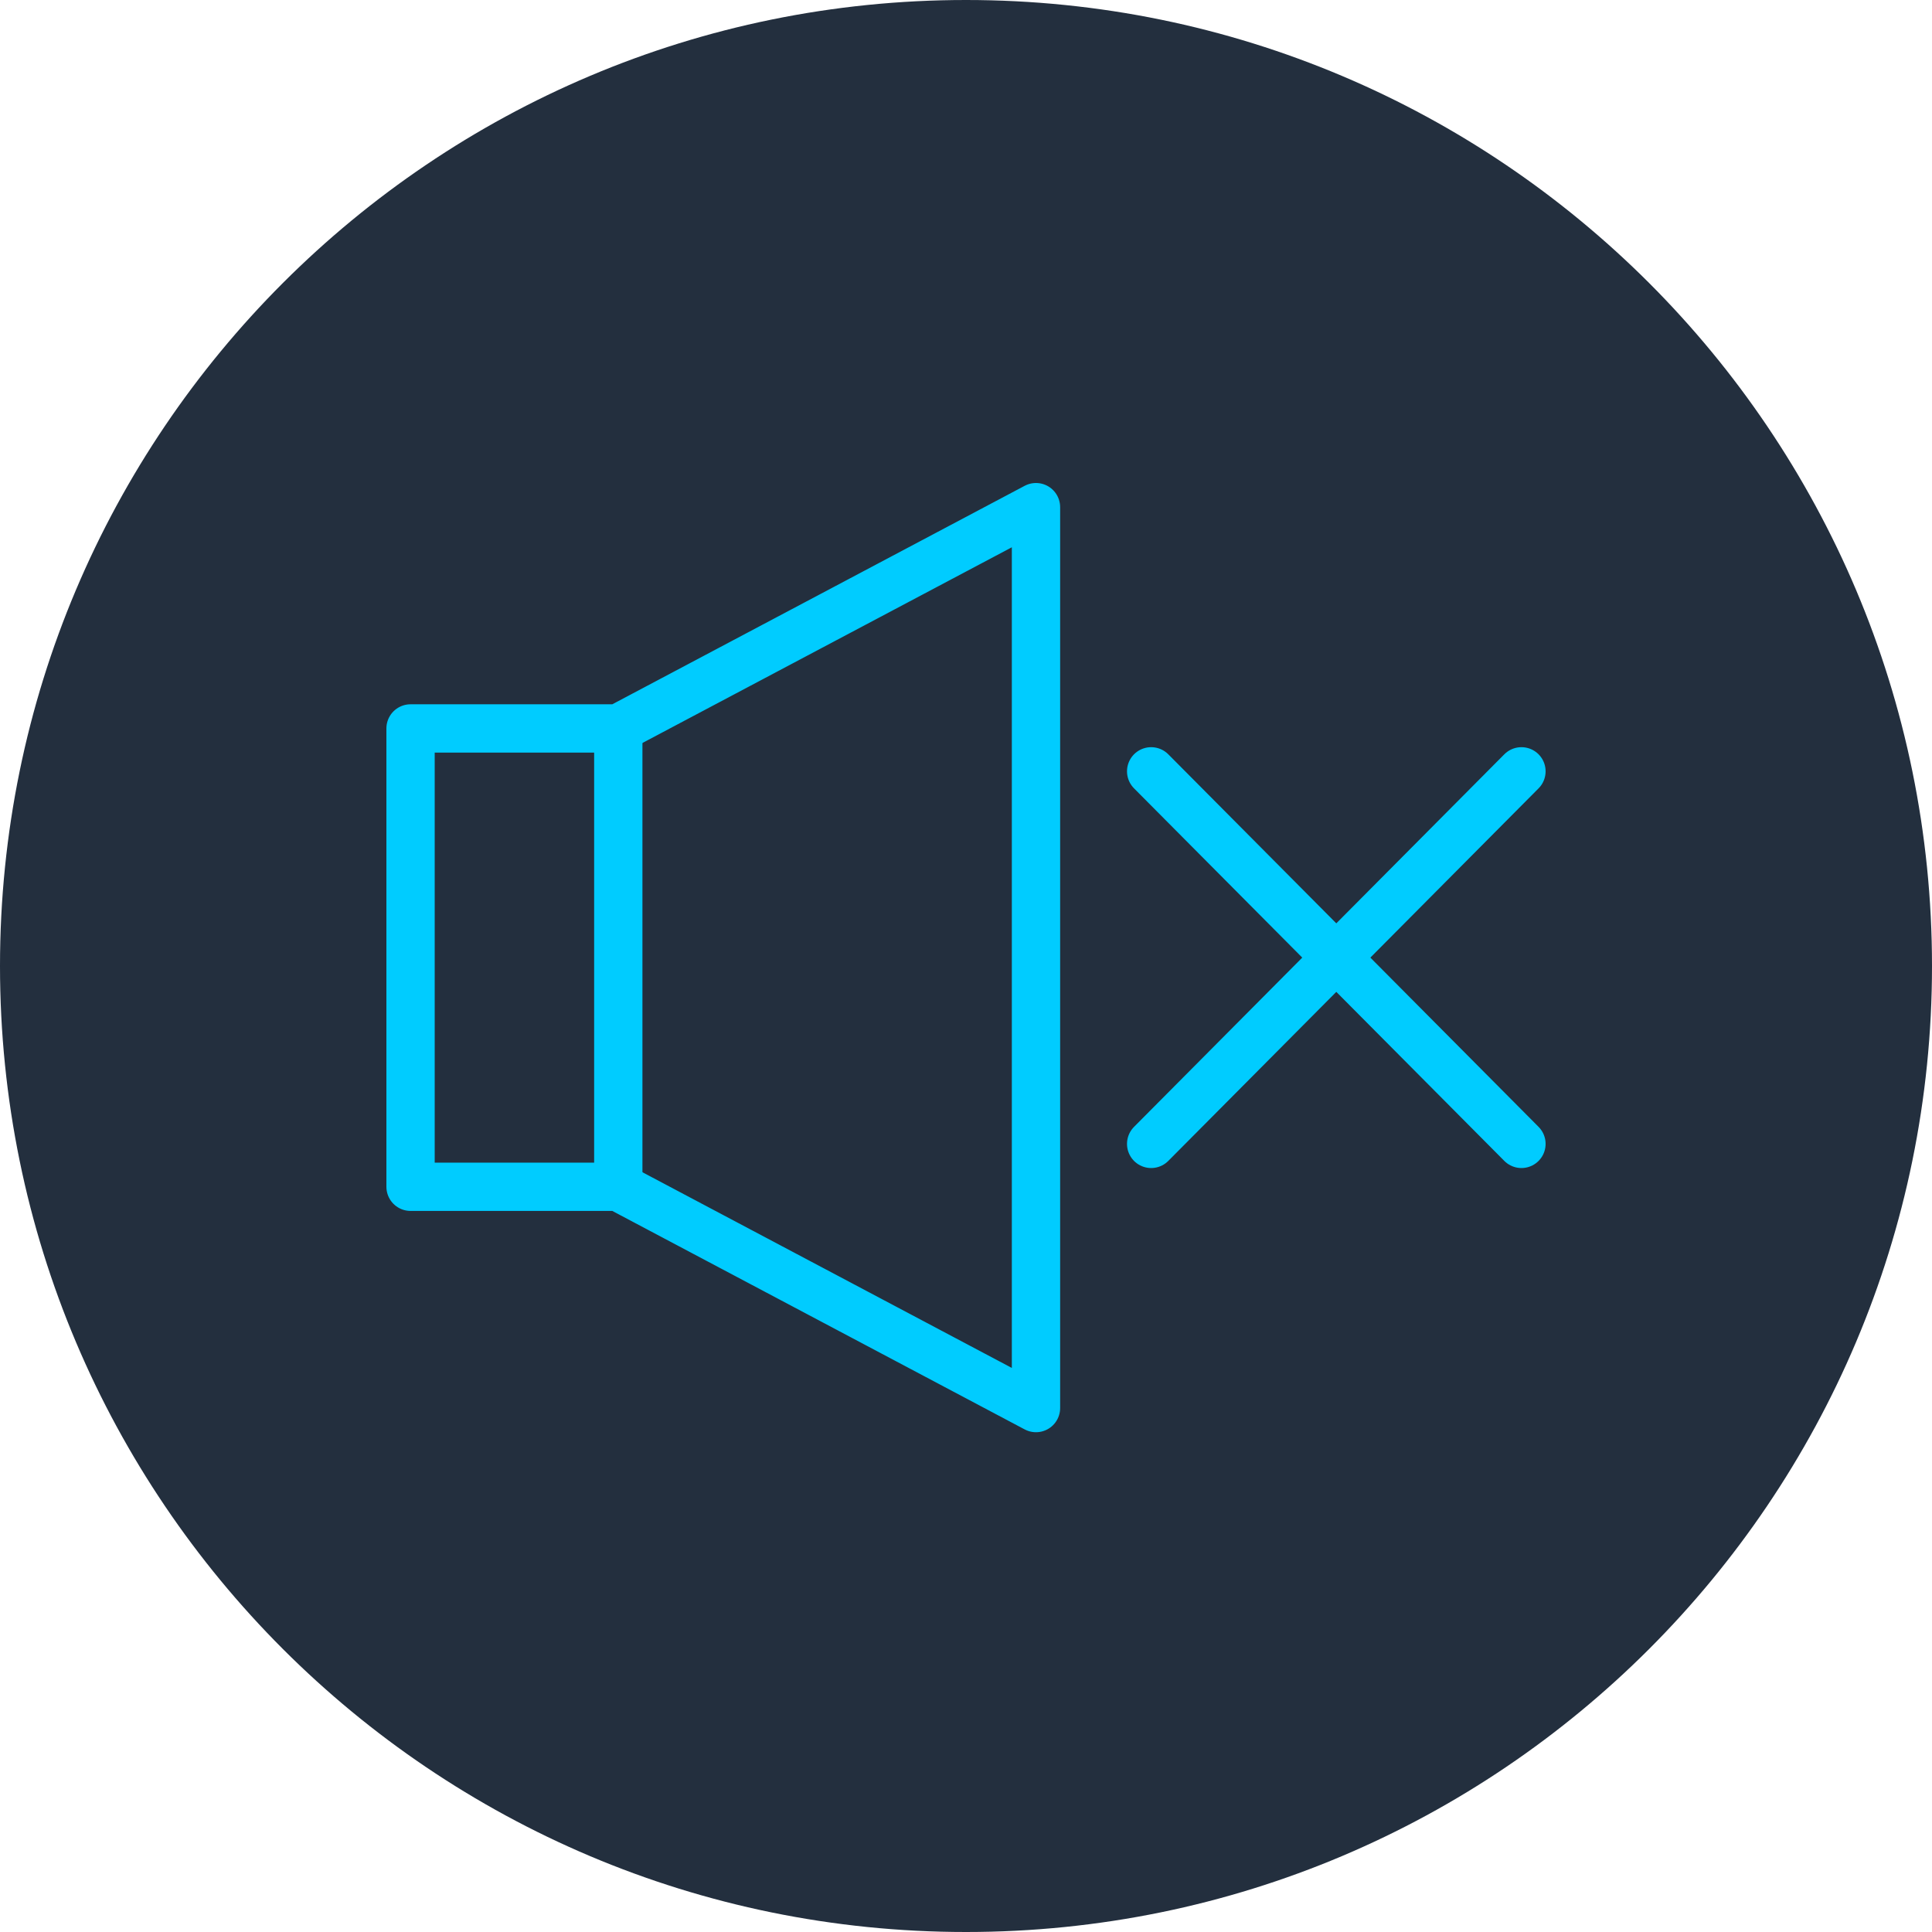 <svg width="80" height="80" viewBox="0 0 80 80" fill="none" xmlns="http://www.w3.org/2000/svg">
<path d="M40 80C62.091 80 80 62.091 80 40C80 17.909 62.091 0 40 0C17.909 0 0 17.909 0 40C0 62.091 17.909 80 40 80Z" fill="#232F3E"/>
<path d="M63 31.939L47.667 47.366" stroke="#00CCFF" stroke-width="2" stroke-miterlimit="10" stroke-linecap="round" stroke-linejoin="round"/>
<path d="M47.667 31.939L63 47.366" stroke="#00CCFF" stroke-width="2" stroke-miterlimit="10" stroke-linecap="round" stroke-linejoin="round"/>
<path d="M42.898 21V58.305L25.602 49.142H17V30.163H25.602L42.898 21Z" stroke="#00CCFF" stroke-width="2" stroke-miterlimit="10" stroke-linecap="round" stroke-linejoin="round"/>
<path d="M25.602 30.163V49.142" stroke="#00CCFF" stroke-width="2" stroke-miterlimit="10" stroke-linecap="round" stroke-linejoin="round"/>
</svg>
